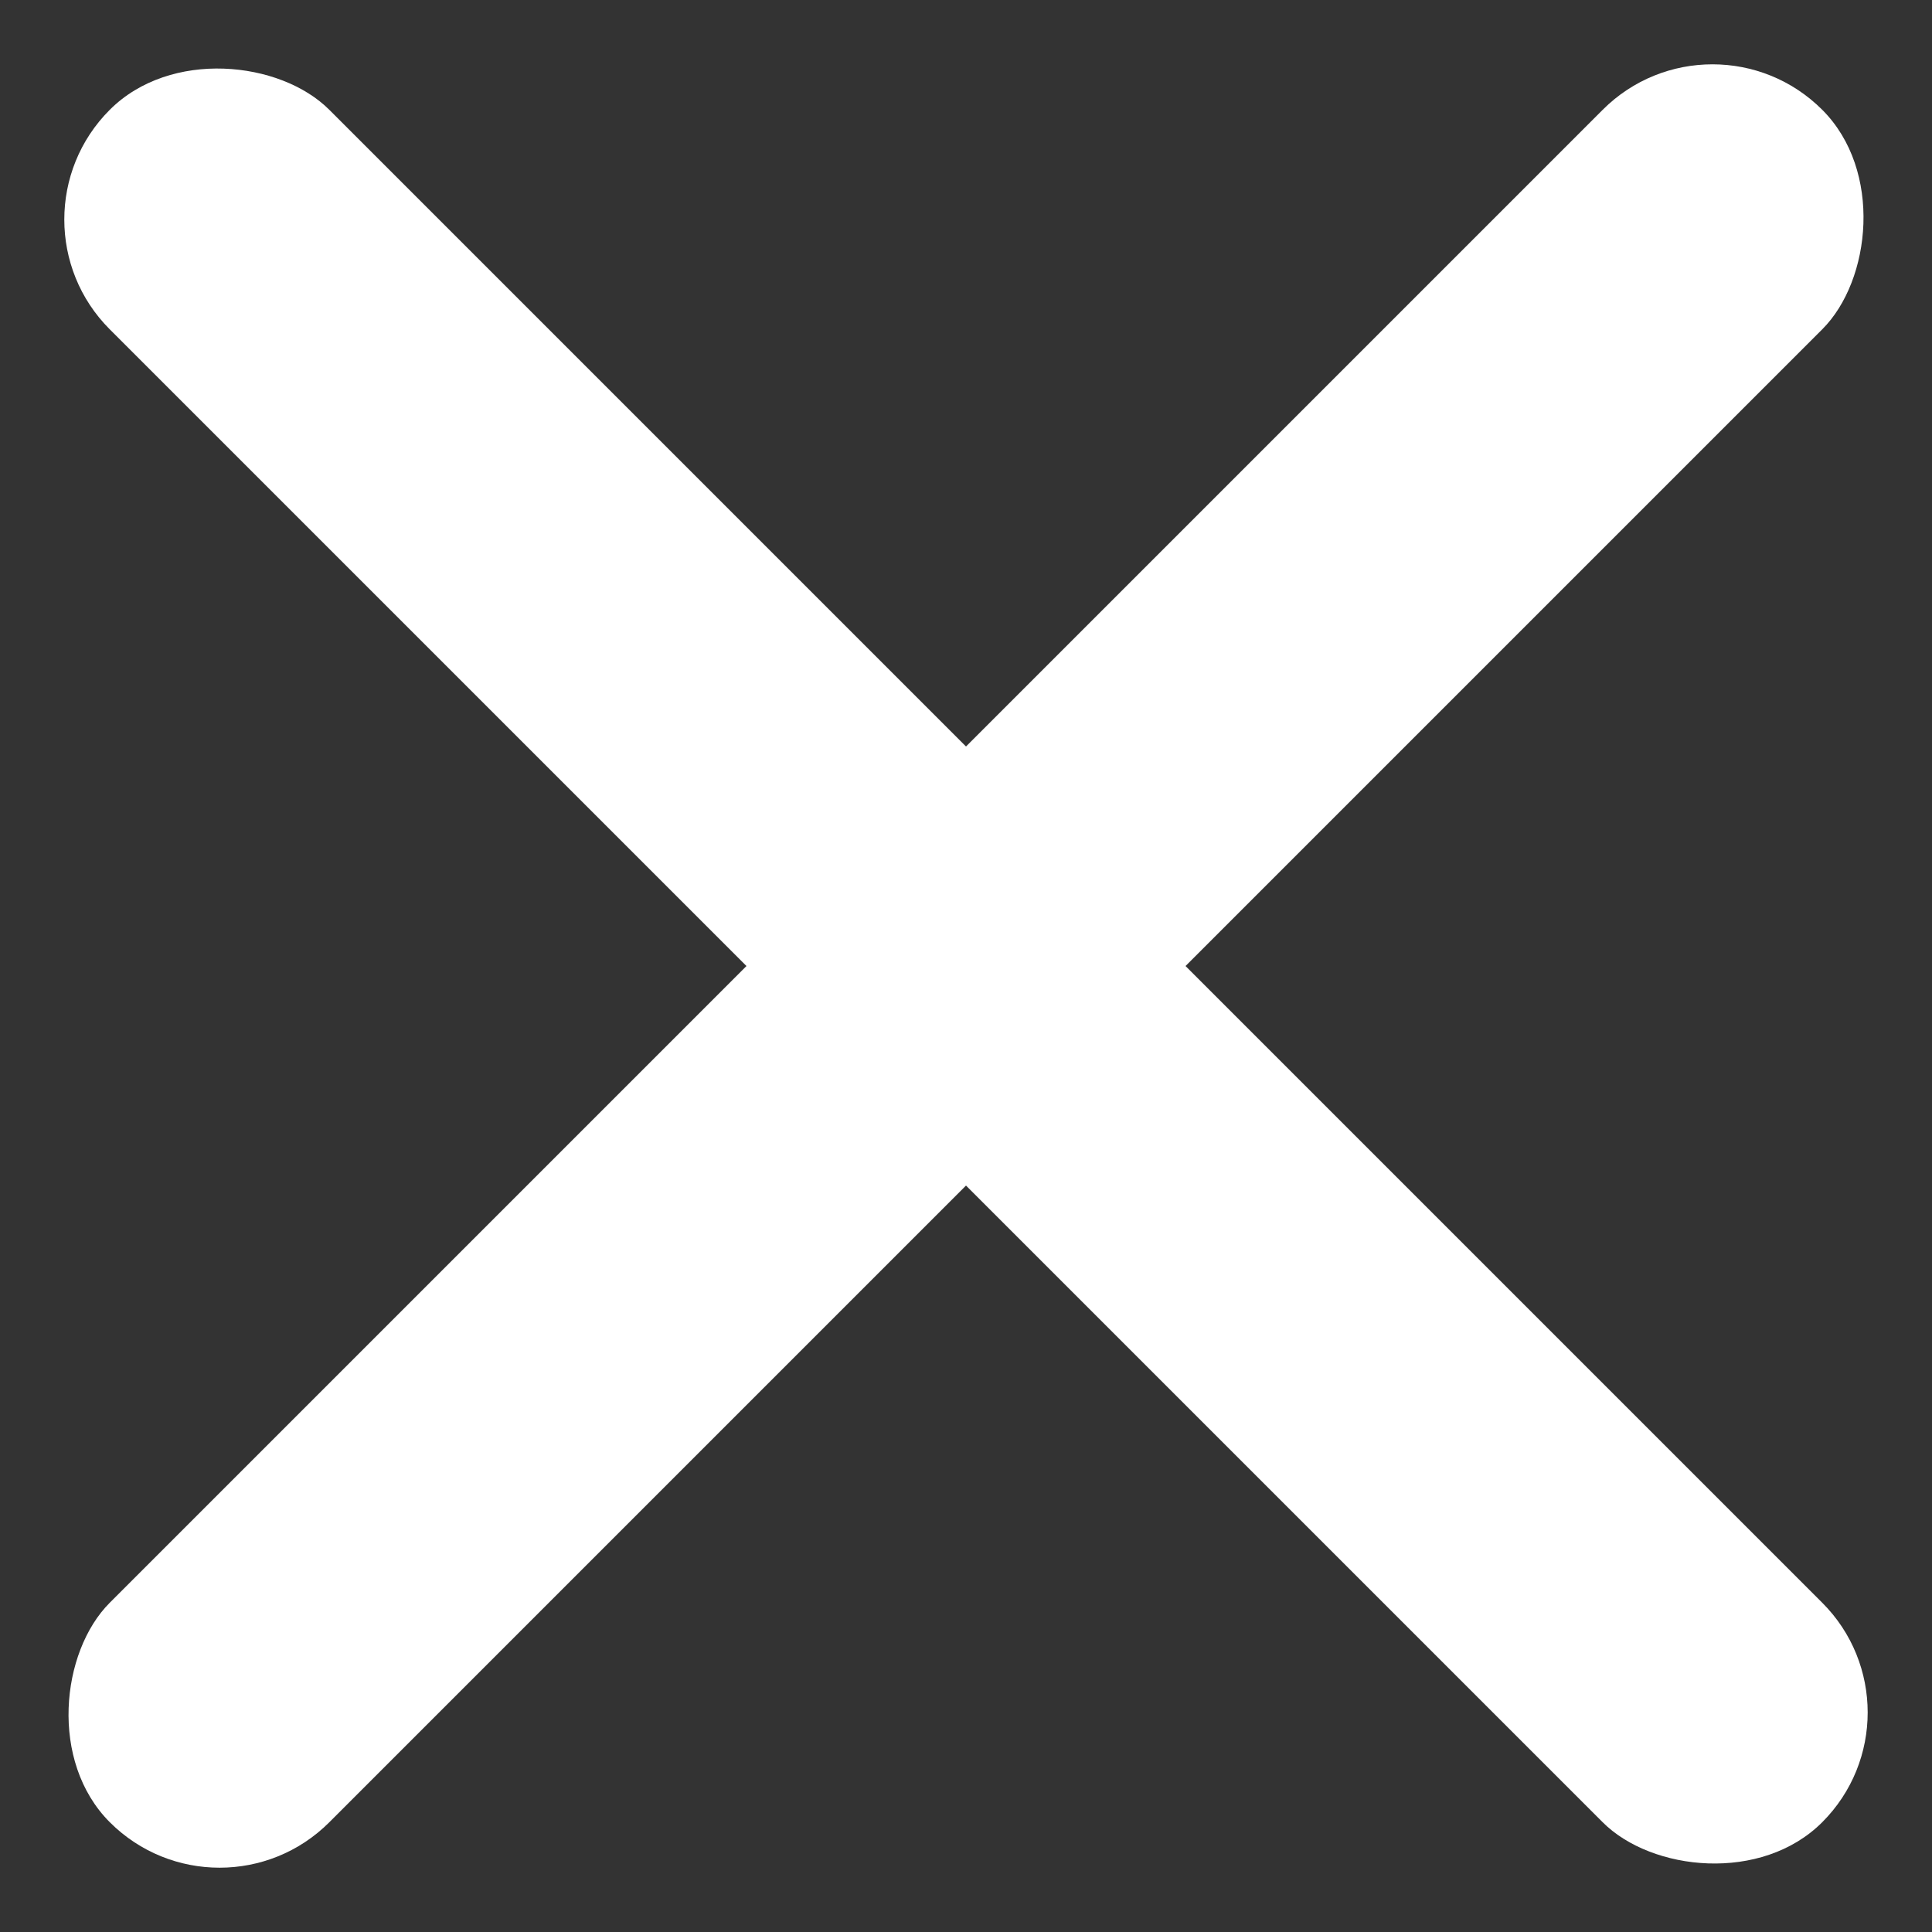 <svg xmlns="http://www.w3.org/2000/svg" width="31.113" height="31.113" viewBox="0 0 31.113 31.113">
  <rect x="0" y="0" width="31.113" height="31.113" fill="#333333" stroke="none"/>
  <g id="ico_close_white" transform="translate(-1068.887 -141)">
    <rect id="長方形_154" data-name="長方形 154" width="5" height="39" rx="2.5" transform="translate(1068.887 144.536) rotate(-45)" fill="#fff"/>
    <rect id="長方形_155" data-name="長方形 155" width="5" height="39" rx="2.5" transform="translate(1072.423 172.113) rotate(-135)" fill="#fff"/>
  </g>
</svg>
